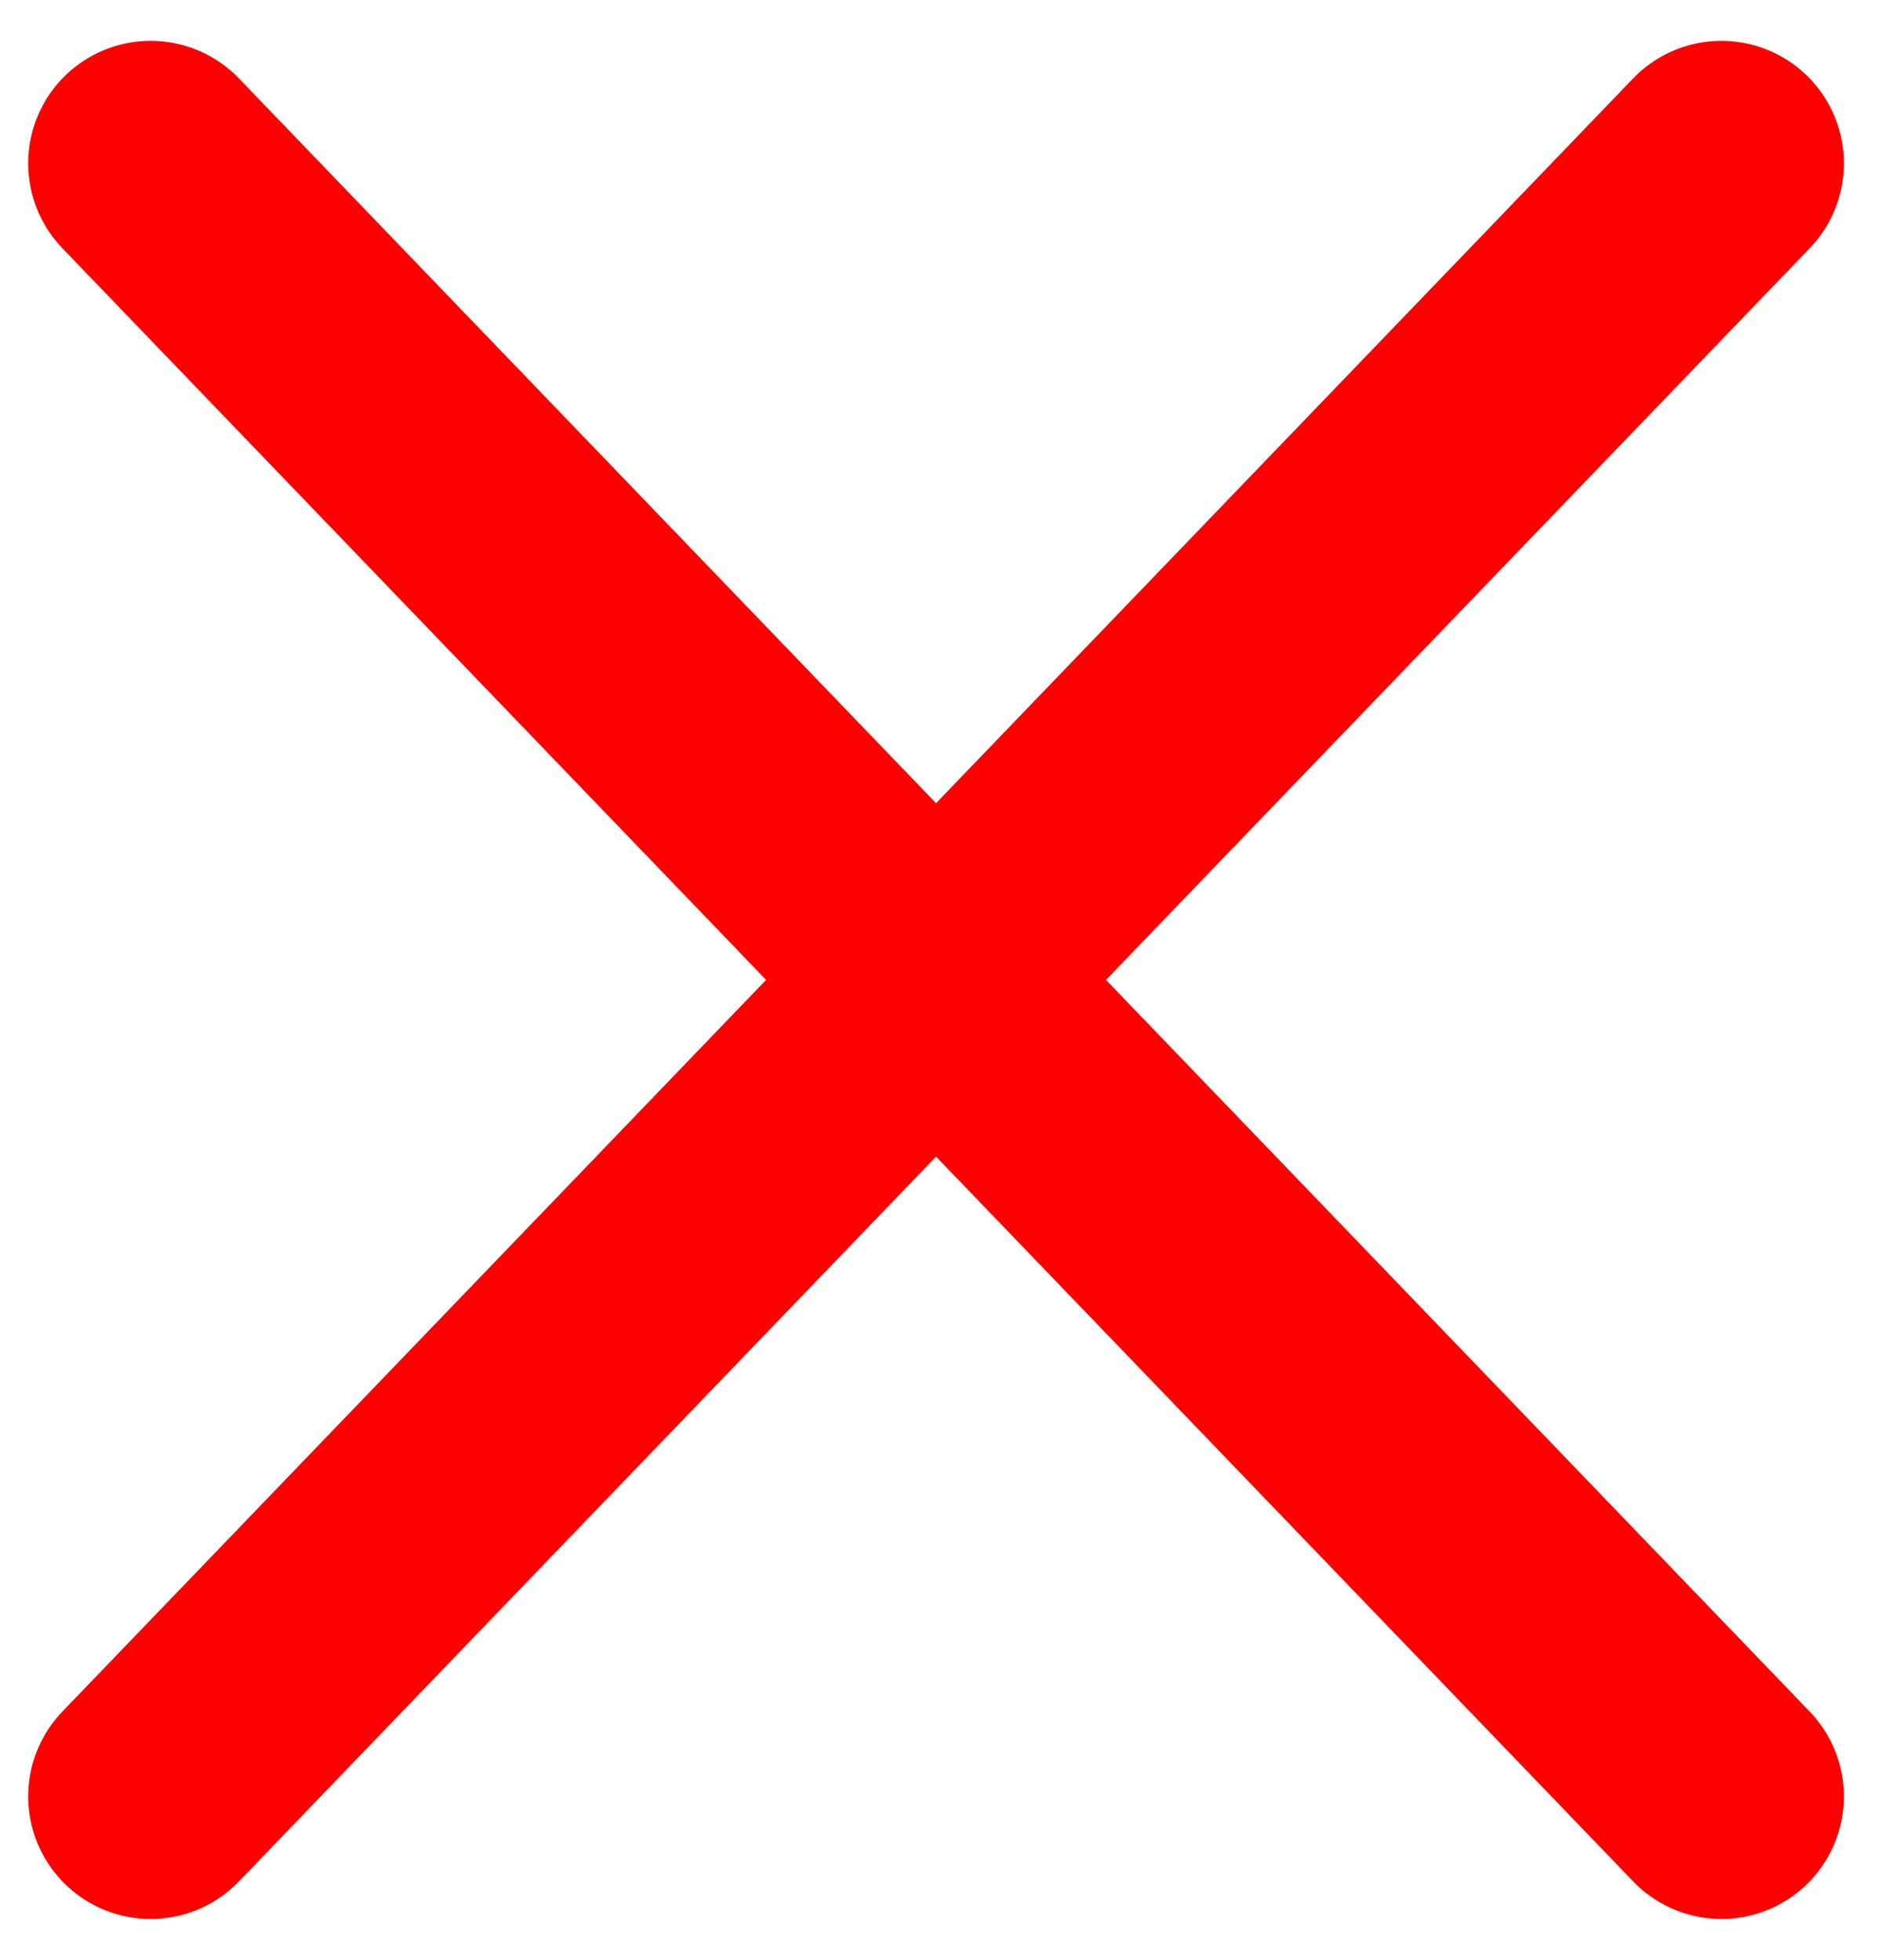 <?xml version="1.0" encoding="UTF-8"?> <svg xmlns="http://www.w3.org/2000/svg" width="23" height="24" viewBox="0 0 23 24" fill="none"> <path d="M21.082 2L1.845 22M1.845 2L21.082 22" stroke="#FF0000" stroke-width="3" stroke-linecap="round" stroke-linejoin="round"></path> </svg> 